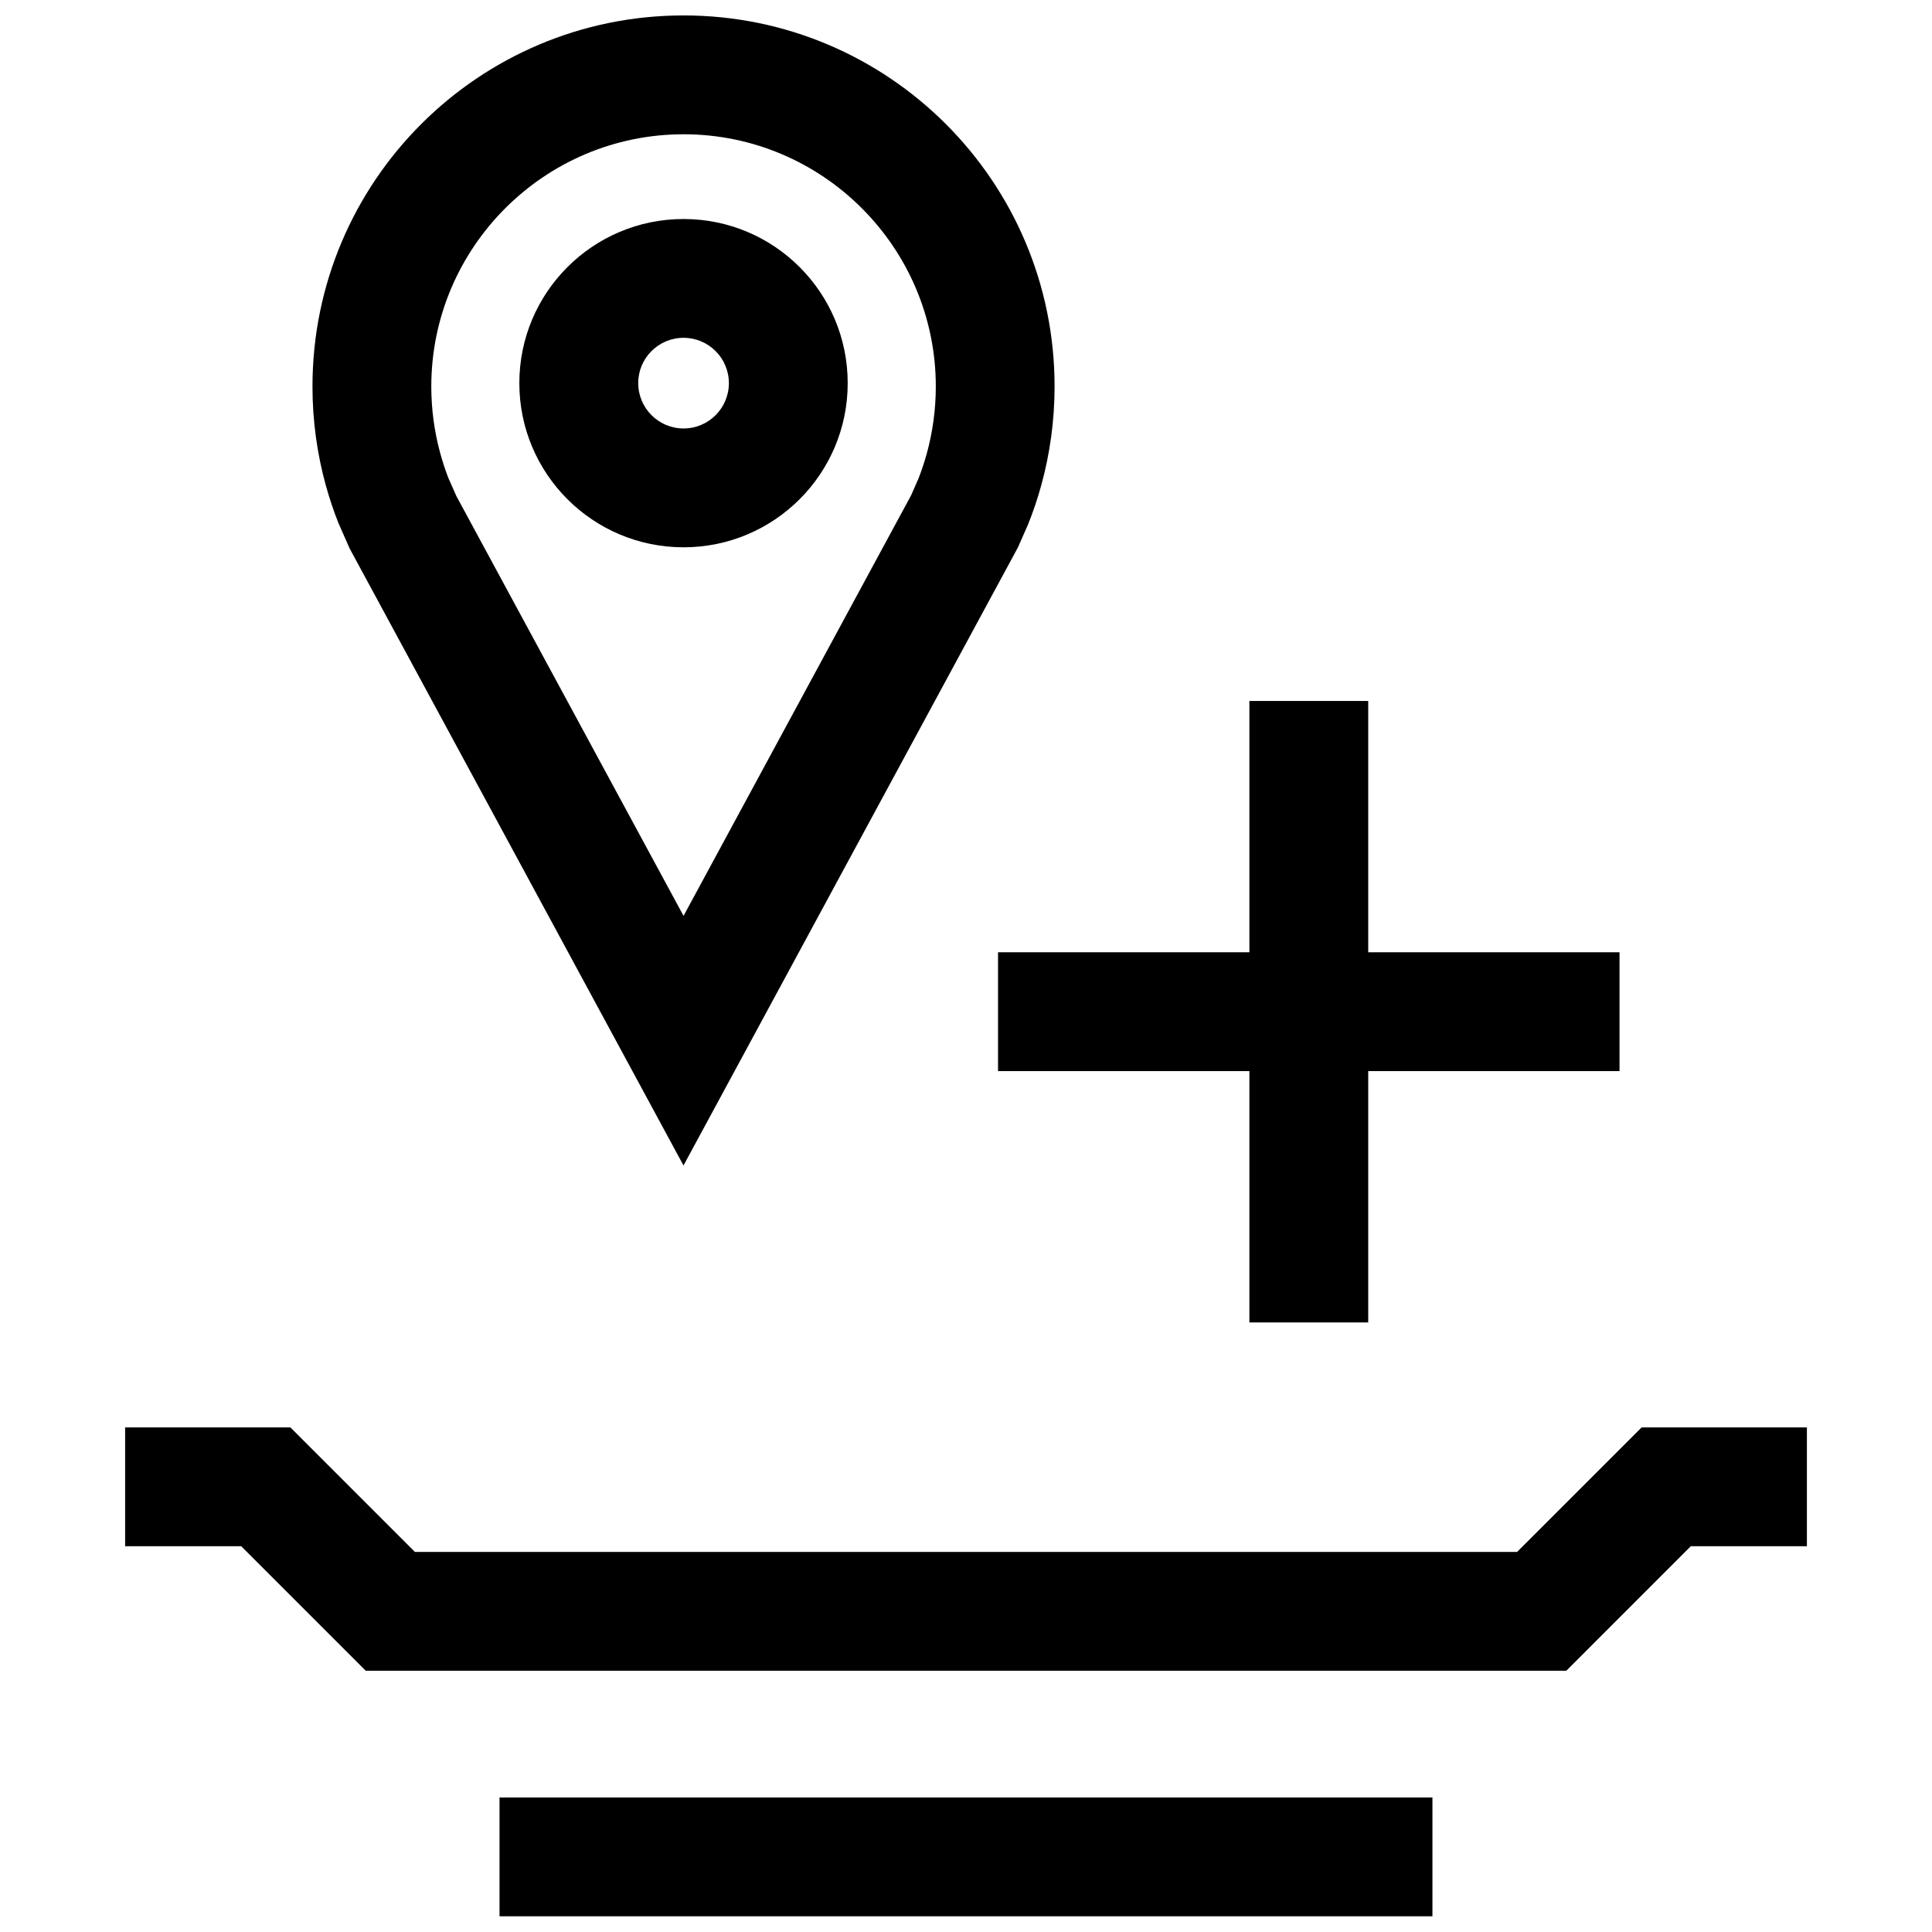 <?xml version="1.0" encoding="UTF-8"?>
<!-- Uploaded to: SVG Repo, www.svgrepo.com, Generator: SVG Repo Mixer Tools -->
<svg width="800px" height="800px" version="1.1" viewBox="144 144 512 512" xmlns="http://www.w3.org/2000/svg">
 <defs>
  <clipPath id="b">
   <path d="m226 148.09h198v304.91h-198z"/>
  </clipPath>
  <clipPath id="a">
   <path d="m276 620h248v31.902h-248z"/>
  </clipPath>
 </defs>
 <path d="m506.59 494.46v-66.609h66.598v-31.488h-66.598v-66.598h-31.488v66.598h-66.613v31.488h66.613v66.609z"/>
 <g clip-path="url(#b)">
  <path d="m226.81 246.43c0 9.102 1.242 17.918 3.559 26.293 0.93 3.34 2.031 6.629 3.293 9.824l2.977 6.769 88.496 163.55 88.625-163.79 2.691-6.109c1.34-3.336 2.504-6.769 3.465-10.266 2.312-8.359 3.559-17.176 3.559-26.293-0.004-54.301-44.023-98.32-98.324-98.32-54.301 0-98.34 44.02-98.34 98.336zm98.34-66.848c36.855 0 66.848 29.992 66.848 66.848 0 6.078-0.82 12.09-2.426 17.887-0.613 2.203-1.34 4.394-2.172 6.519l-1.938 4.41-60.316 111.47-60.203-111.25-2.203-4.992c-0.758-1.984-1.434-4.062-2.016-6.156-1.605-5.793-2.426-11.824-2.426-17.887 0-36.855 29.992-66.848 66.852-66.848z"/>
 </g>
 <path d="m325.15 289.04c24.027 0 43.5-19.477 43.5-43.5 0-24.027-19.477-43.5-43.5-43.5-24.027-0.004-43.52 19.473-43.52 43.5 0 24.023 19.477 43.5 43.52 43.5zm0-55.516c6.629 0 12.012 5.383 12.012 12.012s-5.383 12.012-12.012 12.012-12.012-5.383-12.012-12.012c-0.02-6.625 5.383-12.012 12.012-12.012z"/>
 <g clip-path="url(#a)">
  <path d="m276.38 620.35h247.23v31.488h-247.23z"/>
 </g>
 <path d="m546.04 555.28h-292.08l-33-33h-43.801v31.488h30.766l33 33h318.16l32.996-33h30.766v-31.488h-43.801z"/>
</svg>
